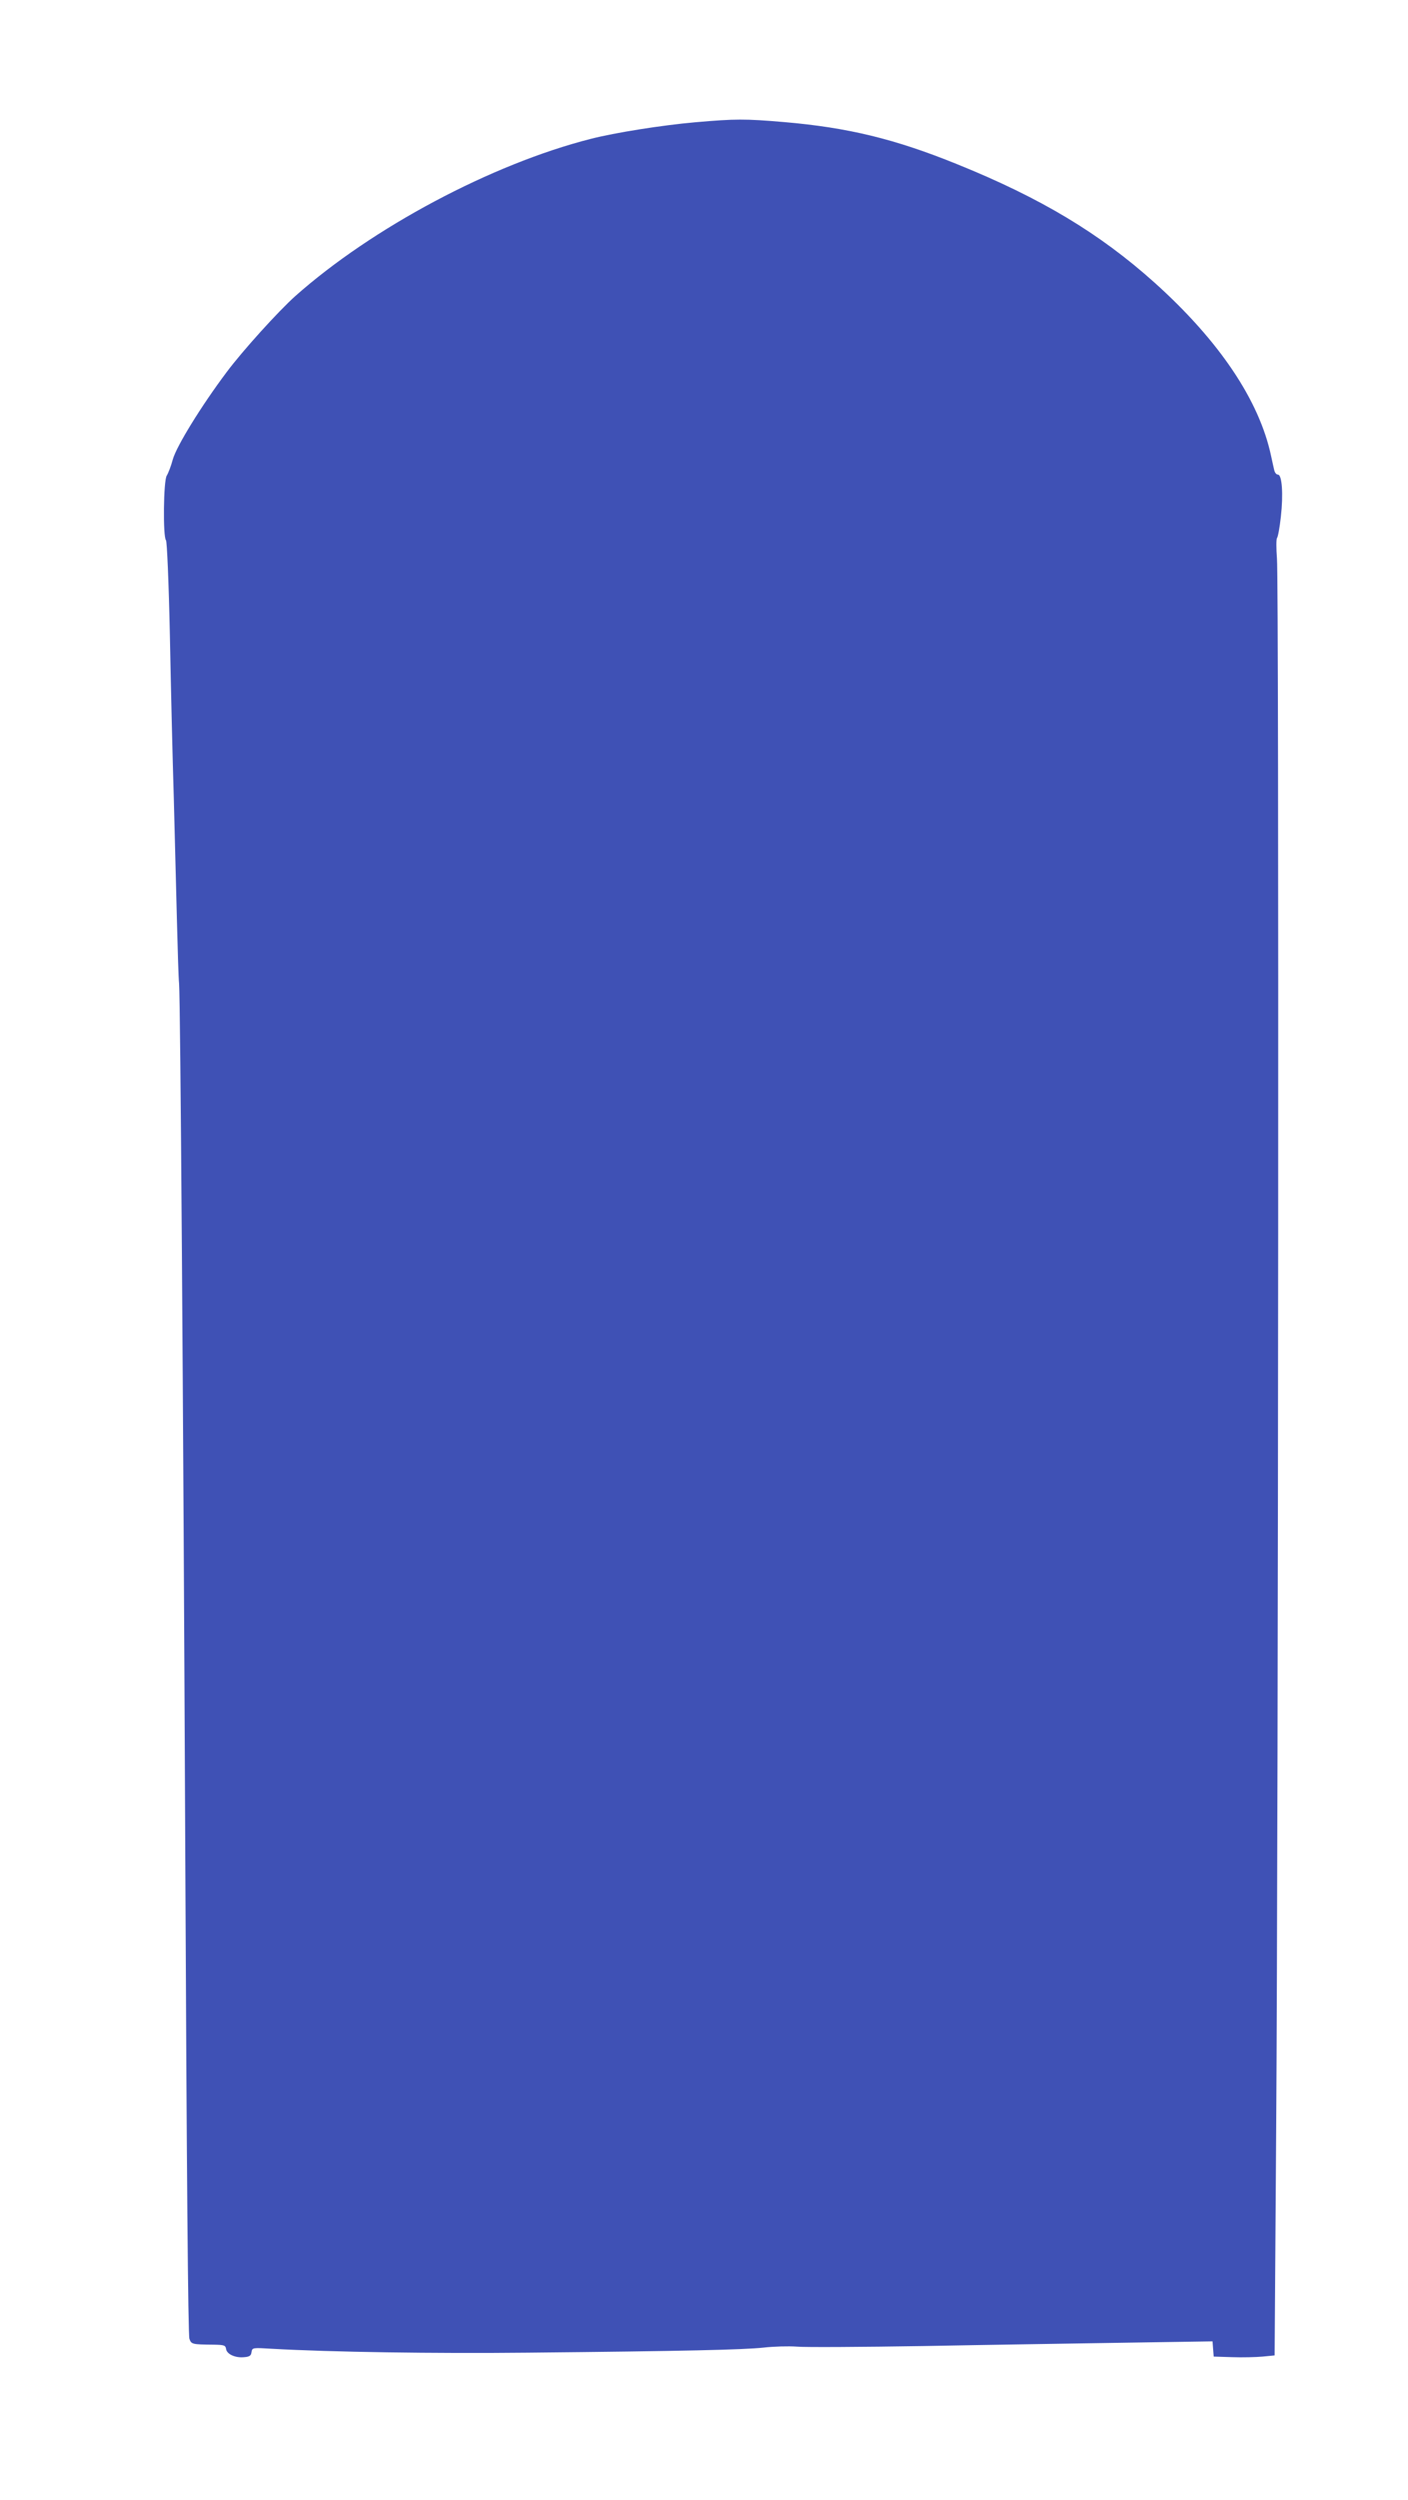 <?xml version="1.0" standalone="no"?>
<!DOCTYPE svg PUBLIC "-//W3C//DTD SVG 20010904//EN"
 "http://www.w3.org/TR/2001/REC-SVG-20010904/DTD/svg10.dtd">
<svg version="1.0" xmlns="http://www.w3.org/2000/svg"
 width="721pt" height="1280pt" viewBox="0 0 721 1280"
 preserveAspectRatio="xMidYMid meet">
<g transform="translate(0,1280) scale(0.1,-0.1)"
fill="#3f51b5" stroke="none">
<path d="M3560 12174 c-170 -15 -410 -53 -535 -85 -507 -129 -1119 -455 -1513
-805 -87 -78 -270 -280 -352 -390 -129 -172 -256 -378 -275 -446 -9 -34 -24
-72 -31 -83 -17 -23 -20 -315 -4 -331 5 -5 14 -207 20 -489 5 -264 14 -637 20
-830 5 -192 12 -474 16 -625 4 -151 8 -297 11 -325 7 -93 21 -2056 32 -4491 7
-1564 14 -2431 21 -2448 10 -28 13 -29 125 -30 53 -1 60 -3 63 -23 4 -26 48
-46 93 -41 27 2 35 8 37 26 4 23 5 23 105 17 300 -17 833 -25 1307 -20 810 8
1106 15 1210 26 52 6 129 8 170 5 41 -4 334 -2 650 3 316 6 778 13 1027 17
l452 7 3 -39 3 -39 95 -3 c52 -2 122 0 156 3 l61 6 8 1167 c11 1615 15 7916 4
8032 -4 52 -4 99 0 105 5 5 14 55 20 110 13 114 6 215 -15 215 -8 0 -16 10
-19 23 -3 12 -10 45 -16 72 -60 285 -267 592 -598 889 -280 251 -581 432
-1009 605 -320 130 -561 188 -887 216 -200 17 -249 17 -455 -1z"/>
</g>
</svg>
